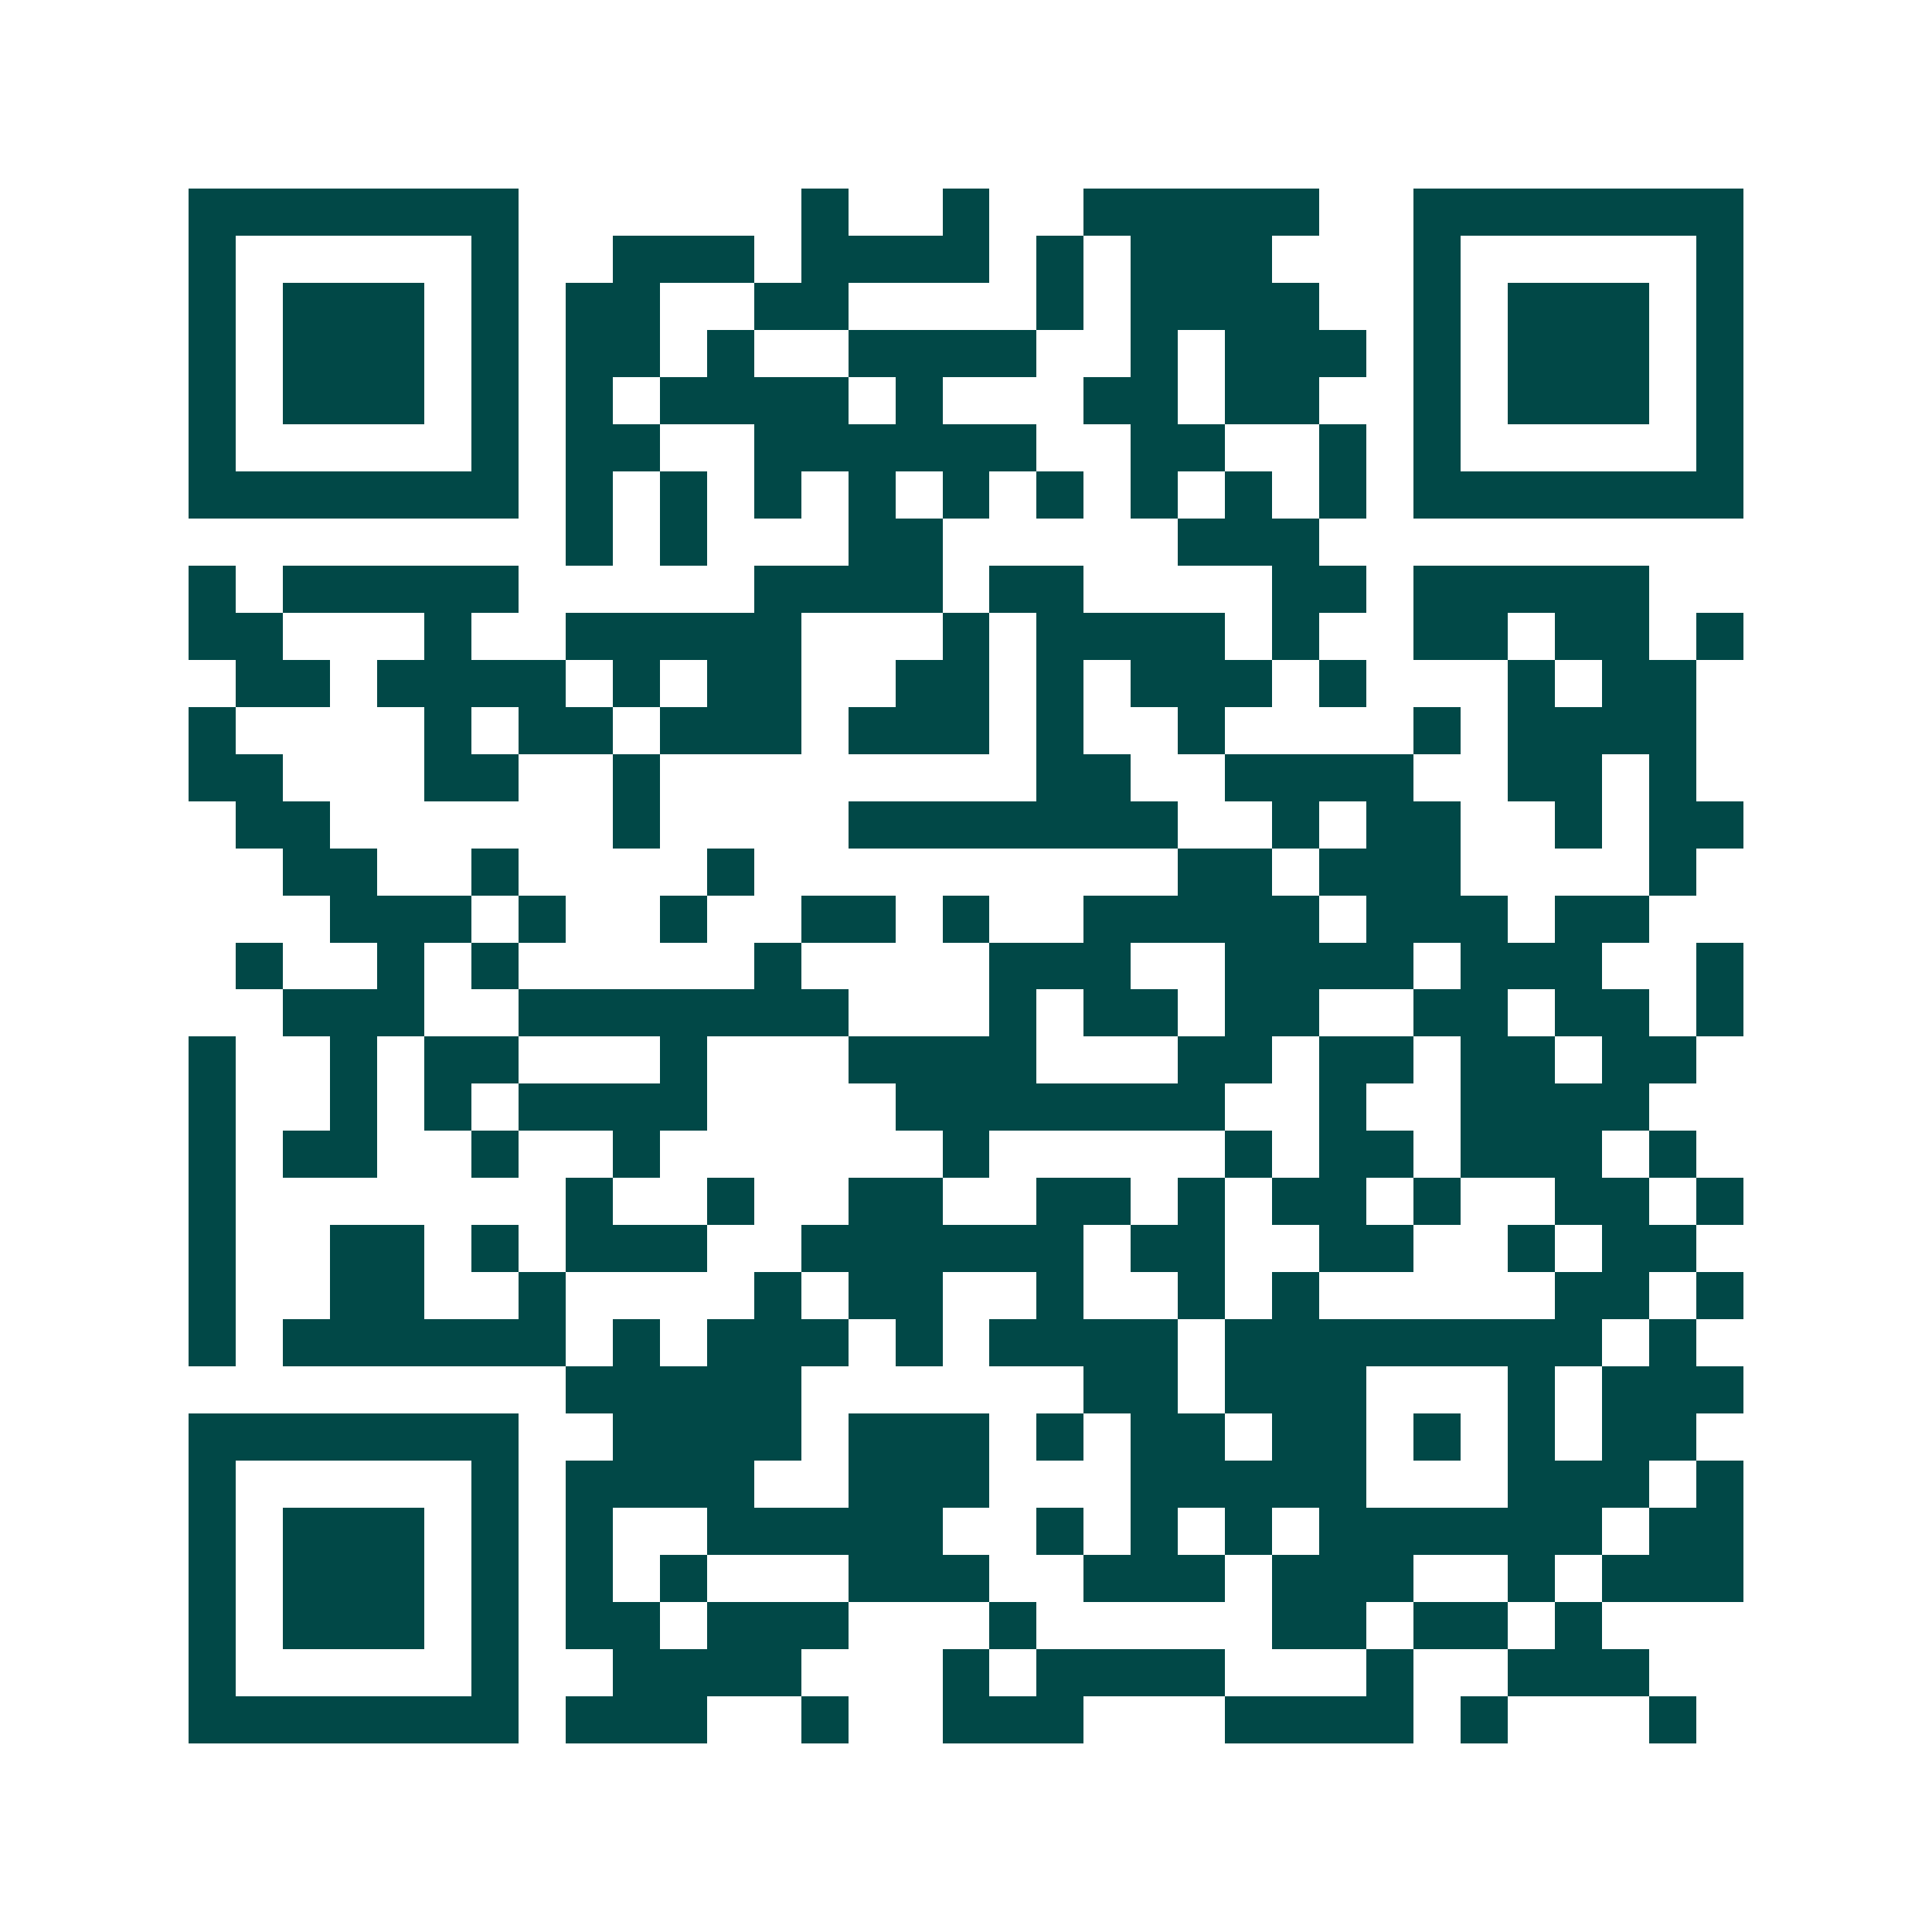 <svg xmlns="http://www.w3.org/2000/svg" width="200" height="200" viewBox="0 0 41 41" shape-rendering="crispEdges"><path fill="#ffffff" d="M0 0h41v41H0z"/><path stroke="#014847" d="M4 4.5h7m6 0h1m2 0h1m2 0h5m2 0h7M4 5.5h1m5 0h1m2 0h3m1 0h4m1 0h1m1 0h3m3 0h1m5 0h1M4 6.5h1m1 0h3m1 0h1m1 0h2m2 0h2m4 0h1m1 0h4m2 0h1m1 0h3m1 0h1M4 7.5h1m1 0h3m1 0h1m1 0h2m1 0h1m2 0h4m2 0h1m1 0h3m1 0h1m1 0h3m1 0h1M4 8.5h1m1 0h3m1 0h1m1 0h1m1 0h4m1 0h1m3 0h2m1 0h2m2 0h1m1 0h3m1 0h1M4 9.5h1m5 0h1m1 0h2m2 0h6m2 0h2m2 0h1m1 0h1m5 0h1M4 10.5h7m1 0h1m1 0h1m1 0h1m1 0h1m1 0h1m1 0h1m1 0h1m1 0h1m1 0h1m1 0h7M12 11.5h1m1 0h1m3 0h2m5 0h3M4 12.5h1m1 0h5m5 0h4m1 0h2m4 0h2m1 0h5M4 13.5h2m3 0h1m2 0h5m3 0h1m1 0h4m1 0h1m2 0h2m1 0h2m1 0h1M5 14.5h2m1 0h4m1 0h1m1 0h2m2 0h2m1 0h1m1 0h3m1 0h1m3 0h1m1 0h2M4 15.5h1m4 0h1m1 0h2m1 0h3m1 0h3m1 0h1m2 0h1m4 0h1m1 0h4M4 16.5h2m3 0h2m2 0h1m8 0h2m2 0h4m2 0h2m1 0h1M5 17.5h2m6 0h1m4 0h7m2 0h1m1 0h2m2 0h1m1 0h2M6 18.5h2m2 0h1m4 0h1m9 0h2m1 0h3m4 0h1M7 19.5h3m1 0h1m2 0h1m2 0h2m1 0h1m2 0h5m1 0h3m1 0h2M5 20.5h1m2 0h1m1 0h1m5 0h1m4 0h3m2 0h4m1 0h3m2 0h1M6 21.5h3m2 0h7m3 0h1m1 0h2m1 0h2m2 0h2m1 0h2m1 0h1M4 22.5h1m2 0h1m1 0h2m3 0h1m3 0h4m3 0h2m1 0h2m1 0h2m1 0h2M4 23.5h1m2 0h1m1 0h1m1 0h4m4 0h7m2 0h1m2 0h4M4 24.5h1m1 0h2m2 0h1m2 0h1m6 0h1m5 0h1m1 0h2m1 0h3m1 0h1M4 25.5h1m7 0h1m2 0h1m2 0h2m2 0h2m1 0h1m1 0h2m1 0h1m2 0h2m1 0h1M4 26.5h1m2 0h2m1 0h1m1 0h3m2 0h6m1 0h2m2 0h2m2 0h1m1 0h2M4 27.5h1m2 0h2m2 0h1m4 0h1m1 0h2m2 0h1m2 0h1m1 0h1m5 0h2m1 0h1M4 28.5h1m1 0h6m1 0h1m1 0h3m1 0h1m1 0h4m1 0h8m1 0h1M12 29.5h5m6 0h2m1 0h3m3 0h1m1 0h3M4 30.5h7m2 0h4m1 0h3m1 0h1m1 0h2m1 0h2m1 0h1m1 0h1m1 0h2M4 31.5h1m5 0h1m1 0h4m2 0h3m3 0h5m3 0h3m1 0h1M4 32.5h1m1 0h3m1 0h1m1 0h1m2 0h5m2 0h1m1 0h1m1 0h1m1 0h6m1 0h2M4 33.5h1m1 0h3m1 0h1m1 0h1m1 0h1m3 0h3m2 0h3m1 0h3m2 0h1m1 0h3M4 34.5h1m1 0h3m1 0h1m1 0h2m1 0h3m3 0h1m5 0h2m1 0h2m1 0h1M4 35.5h1m5 0h1m2 0h4m3 0h1m1 0h4m3 0h1m2 0h3M4 36.5h7m1 0h3m2 0h1m2 0h3m3 0h4m1 0h1m3 0h1"/></svg>
